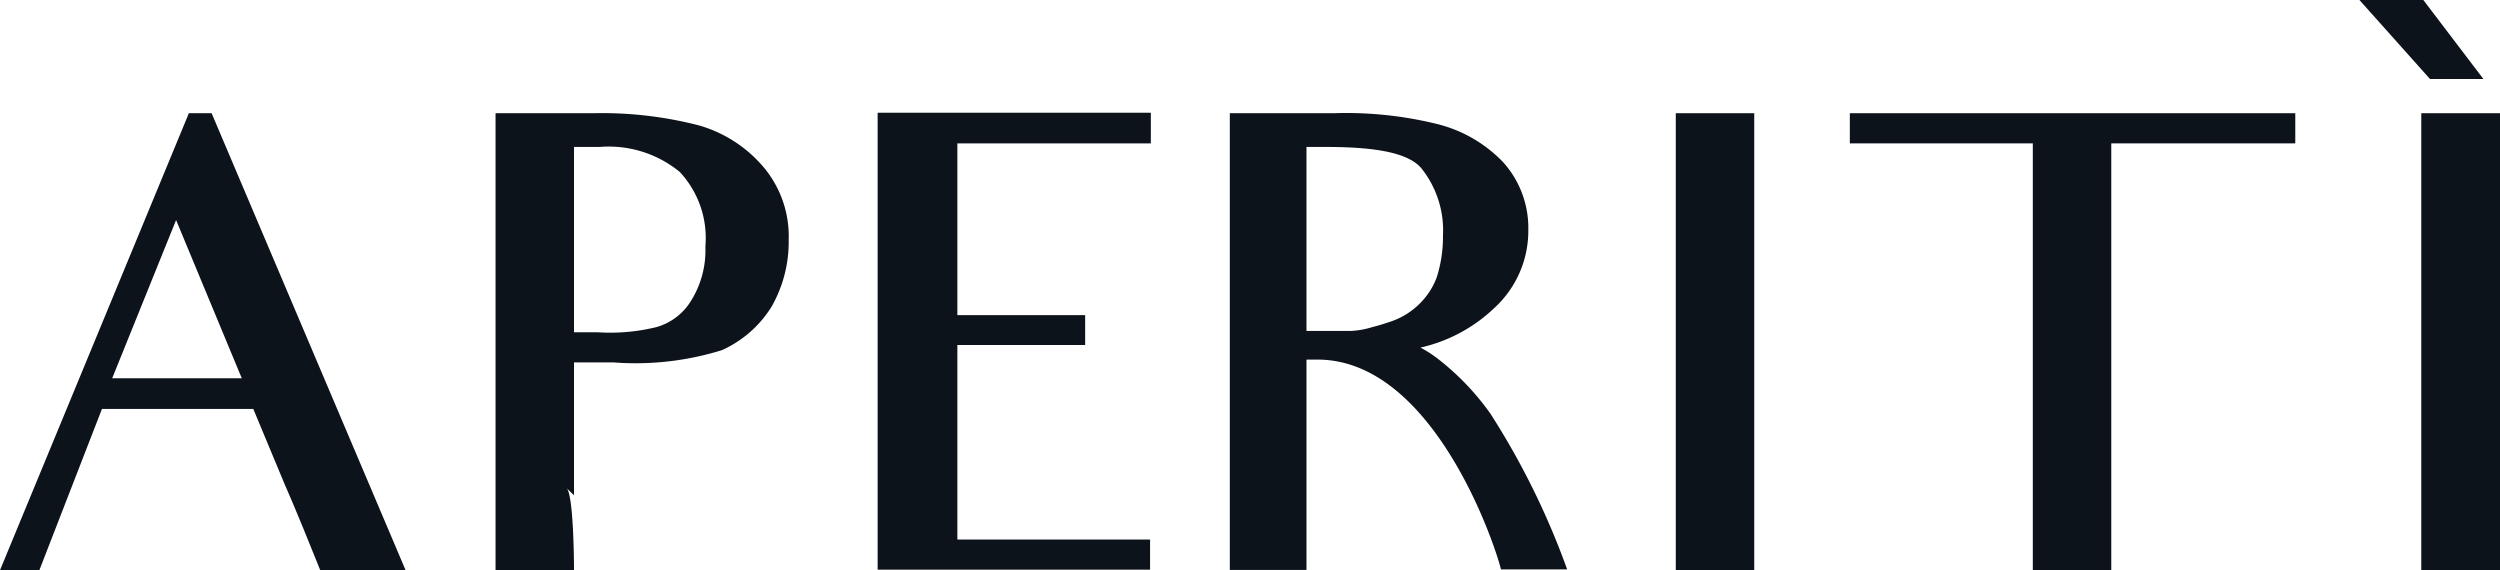<svg xmlns="http://www.w3.org/2000/svg" id="Layer_1" data-name="Layer 1" viewBox="0 0 97.82 22.31"><defs><style>.cls-1{fill:#0d131b;}</style></defs><path class="cls-1" d="M13.07,22.31C12.09,19.86,11.7,19,11.7,19l-1.25-3H4.53L2.08,22.31H.54L7.93,4.43h.89l7.59,17.88ZM7.43,8.61,4.93,14.8H10Z" transform="translate(-0.54)"></path><path class="cls-1" d="M28.79,13.7a11.38,11.38,0,0,1-4.25.48H23v3.5c0,.74,0,1.13,0,1.7l-.29-.28c.29.28.29,3.21.29,3.21H19.93V4.43h3.8a15.15,15.15,0,0,1,4.17.48,5.18,5.18,0,0,1,2.5,1.61,4.2,4.2,0,0,1,1,2.86A5.13,5.13,0,0,1,30.73,12,4.43,4.43,0,0,1,28.79,13.7ZM24,5.75c-.41,0-.74,0-1,0V13h.91a7.56,7.56,0,0,0,2.31-.2,2.33,2.33,0,0,0,1.34-1,3.74,3.74,0,0,0,.58-2.16,3.79,3.79,0,0,0-1-2.91A4.38,4.38,0,0,0,24,5.75Z" transform="translate(-0.54)"></path><path class="cls-1" d="M40,5.61H38v6.72h5V13.5H38v7.61h7.54v1.18H34.88V4.41H45.57v1.2Z" transform="translate(-0.54)"></path><path class="cls-1" d="M56.75,14a10.11,10.11,0,0,1,2.11,2.19,30.18,30.18,0,0,1,3,6.09H59.27c-.24-1-2.66-8.21-7.18-8.21l-.43,0v8.23h-3V4.43h4.06a14.86,14.86,0,0,1,4,.41,5.37,5.37,0,0,1,2.62,1.49,3.84,3.84,0,0,1,1,2.66A4.09,4.09,0,0,1,59,12.06a6.12,6.12,0,0,1-2.88,1.54A4.68,4.68,0,0,1,56.75,14ZM52.43,5.75l-.77,0v7.2h1.71a3.31,3.31,0,0,0,.86-.15c.29-.07.55-.16.79-.24a2.94,2.94,0,0,0,1.08-.69,2.84,2.84,0,0,0,.65-1A5.16,5.16,0,0,0,57,9.23a3.89,3.89,0,0,0-.84-2.64C55.67,6,54.45,5.75,52.43,5.75Z" transform="translate(-0.54)"></path><path class="cls-1" d="M66.11,22.31V4.43h3.07V22.31Z" transform="translate(-0.54)"></path><path class="cls-1" d="M85.69,5.61H83.15v16.7H80.08V5.61H72.92l0-1.18H90.35l0,1.18Z" transform="translate(-0.54)"></path><path class="cls-1" d="M95.28,22.31V4.43h3.08V22.31Z" transform="translate(-0.54)"></path><polygon class="cls-1" points="95.08 3.09 92.32 0 94.82 0 97.17 3.09 95.08 3.09"></polygon></svg>